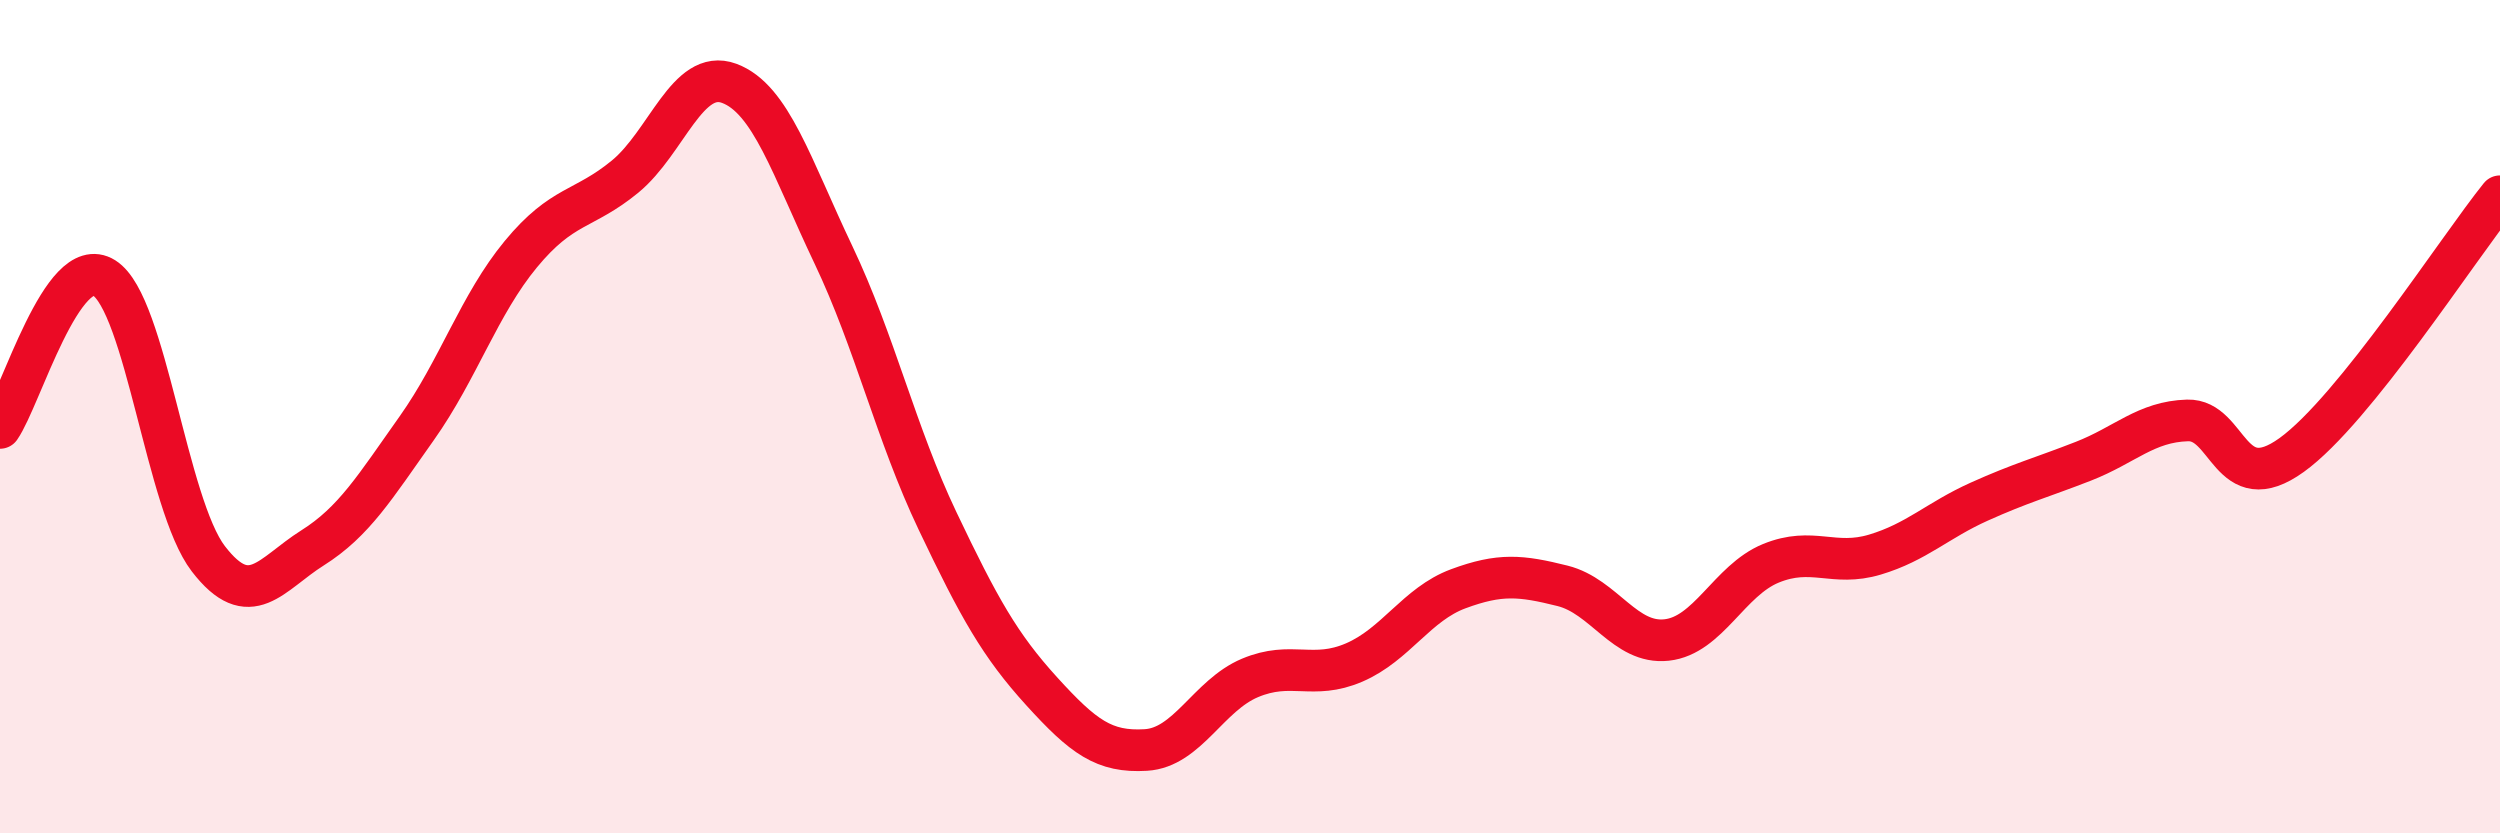 
    <svg width="60" height="20" viewBox="0 0 60 20" xmlns="http://www.w3.org/2000/svg">
      <path
        d="M 0,10.27 C 0.5,9.55 1.5,6.04 2.5,6.67 C 3.5,7.3 4,12.11 5,13.41 C 6,14.71 6.5,13.78 7.5,13.15 C 8.5,12.52 9,11.69 10,10.28 C 11,8.87 11.5,7.31 12.5,6.1 C 13.5,4.89 14,5.06 15,4.24 C 16,3.42 16.5,1.63 17.5,2 C 18.5,2.37 19,4.01 20,6.11 C 21,8.21 21.5,10.4 22.5,12.5 C 23.5,14.6 24,15.49 25,16.59 C 26,17.69 26.5,18.06 27.5,18 C 28.5,17.94 29,16.69 30,16.27 C 31,15.85 31.5,16.33 32.5,15.9 C 33.5,15.47 34,14.5 35,14.13 C 36,13.76 36.5,13.81 37.5,14.06 C 38.5,14.31 39,15.47 40,15.36 C 41,15.25 41.5,13.93 42.5,13.52 C 43.5,13.11 44,13.61 45,13.31 C 46,13.01 46.5,12.49 47.5,12.04 C 48.5,11.59 49,11.46 50,11.07 C 51,10.68 51.5,10.12 52.5,10.09 C 53.5,10.06 53.5,12 55,10.92 C 56.5,9.84 59,5.95 60,4.71L60 20L0 20Z"
        fill="#EB0A25"
        opacity="0.1"
        stroke-linecap="round"
        stroke-linejoin="round"
      />
      <path
        d="M 0,10.27 C 0.5,9.55 1.5,6.04 2.5,6.67 C 3.5,7.3 4,12.11 5,13.41 C 6,14.71 6.5,13.78 7.5,13.15 C 8.5,12.52 9,11.69 10,10.28 C 11,8.87 11.5,7.31 12.5,6.1 C 13.5,4.89 14,5.06 15,4.24 C 16,3.42 16.5,1.63 17.5,2 C 18.5,2.37 19,4.01 20,6.11 C 21,8.21 21.5,10.4 22.5,12.5 C 23.5,14.6 24,15.49 25,16.59 C 26,17.69 26.5,18.06 27.5,18 C 28.5,17.94 29,16.69 30,16.27 C 31,15.85 31.5,16.33 32.5,15.9 C 33.5,15.47 34,14.5 35,14.13 C 36,13.76 36.5,13.81 37.5,14.06 C 38.5,14.31 39,15.47 40,15.36 C 41,15.25 41.5,13.93 42.5,13.52 C 43.5,13.11 44,13.61 45,13.31 C 46,13.01 46.5,12.49 47.5,12.04 C 48.5,11.59 49,11.46 50,11.07 C 51,10.68 51.5,10.12 52.5,10.09 C 53.5,10.06 53.5,12 55,10.92 C 56.5,9.84 59,5.95 60,4.71"
        stroke="#EB0A25"
        stroke-width="1"
        fill="none"
        stroke-linecap="round"
        stroke-linejoin="round"
      />
    </svg>
  